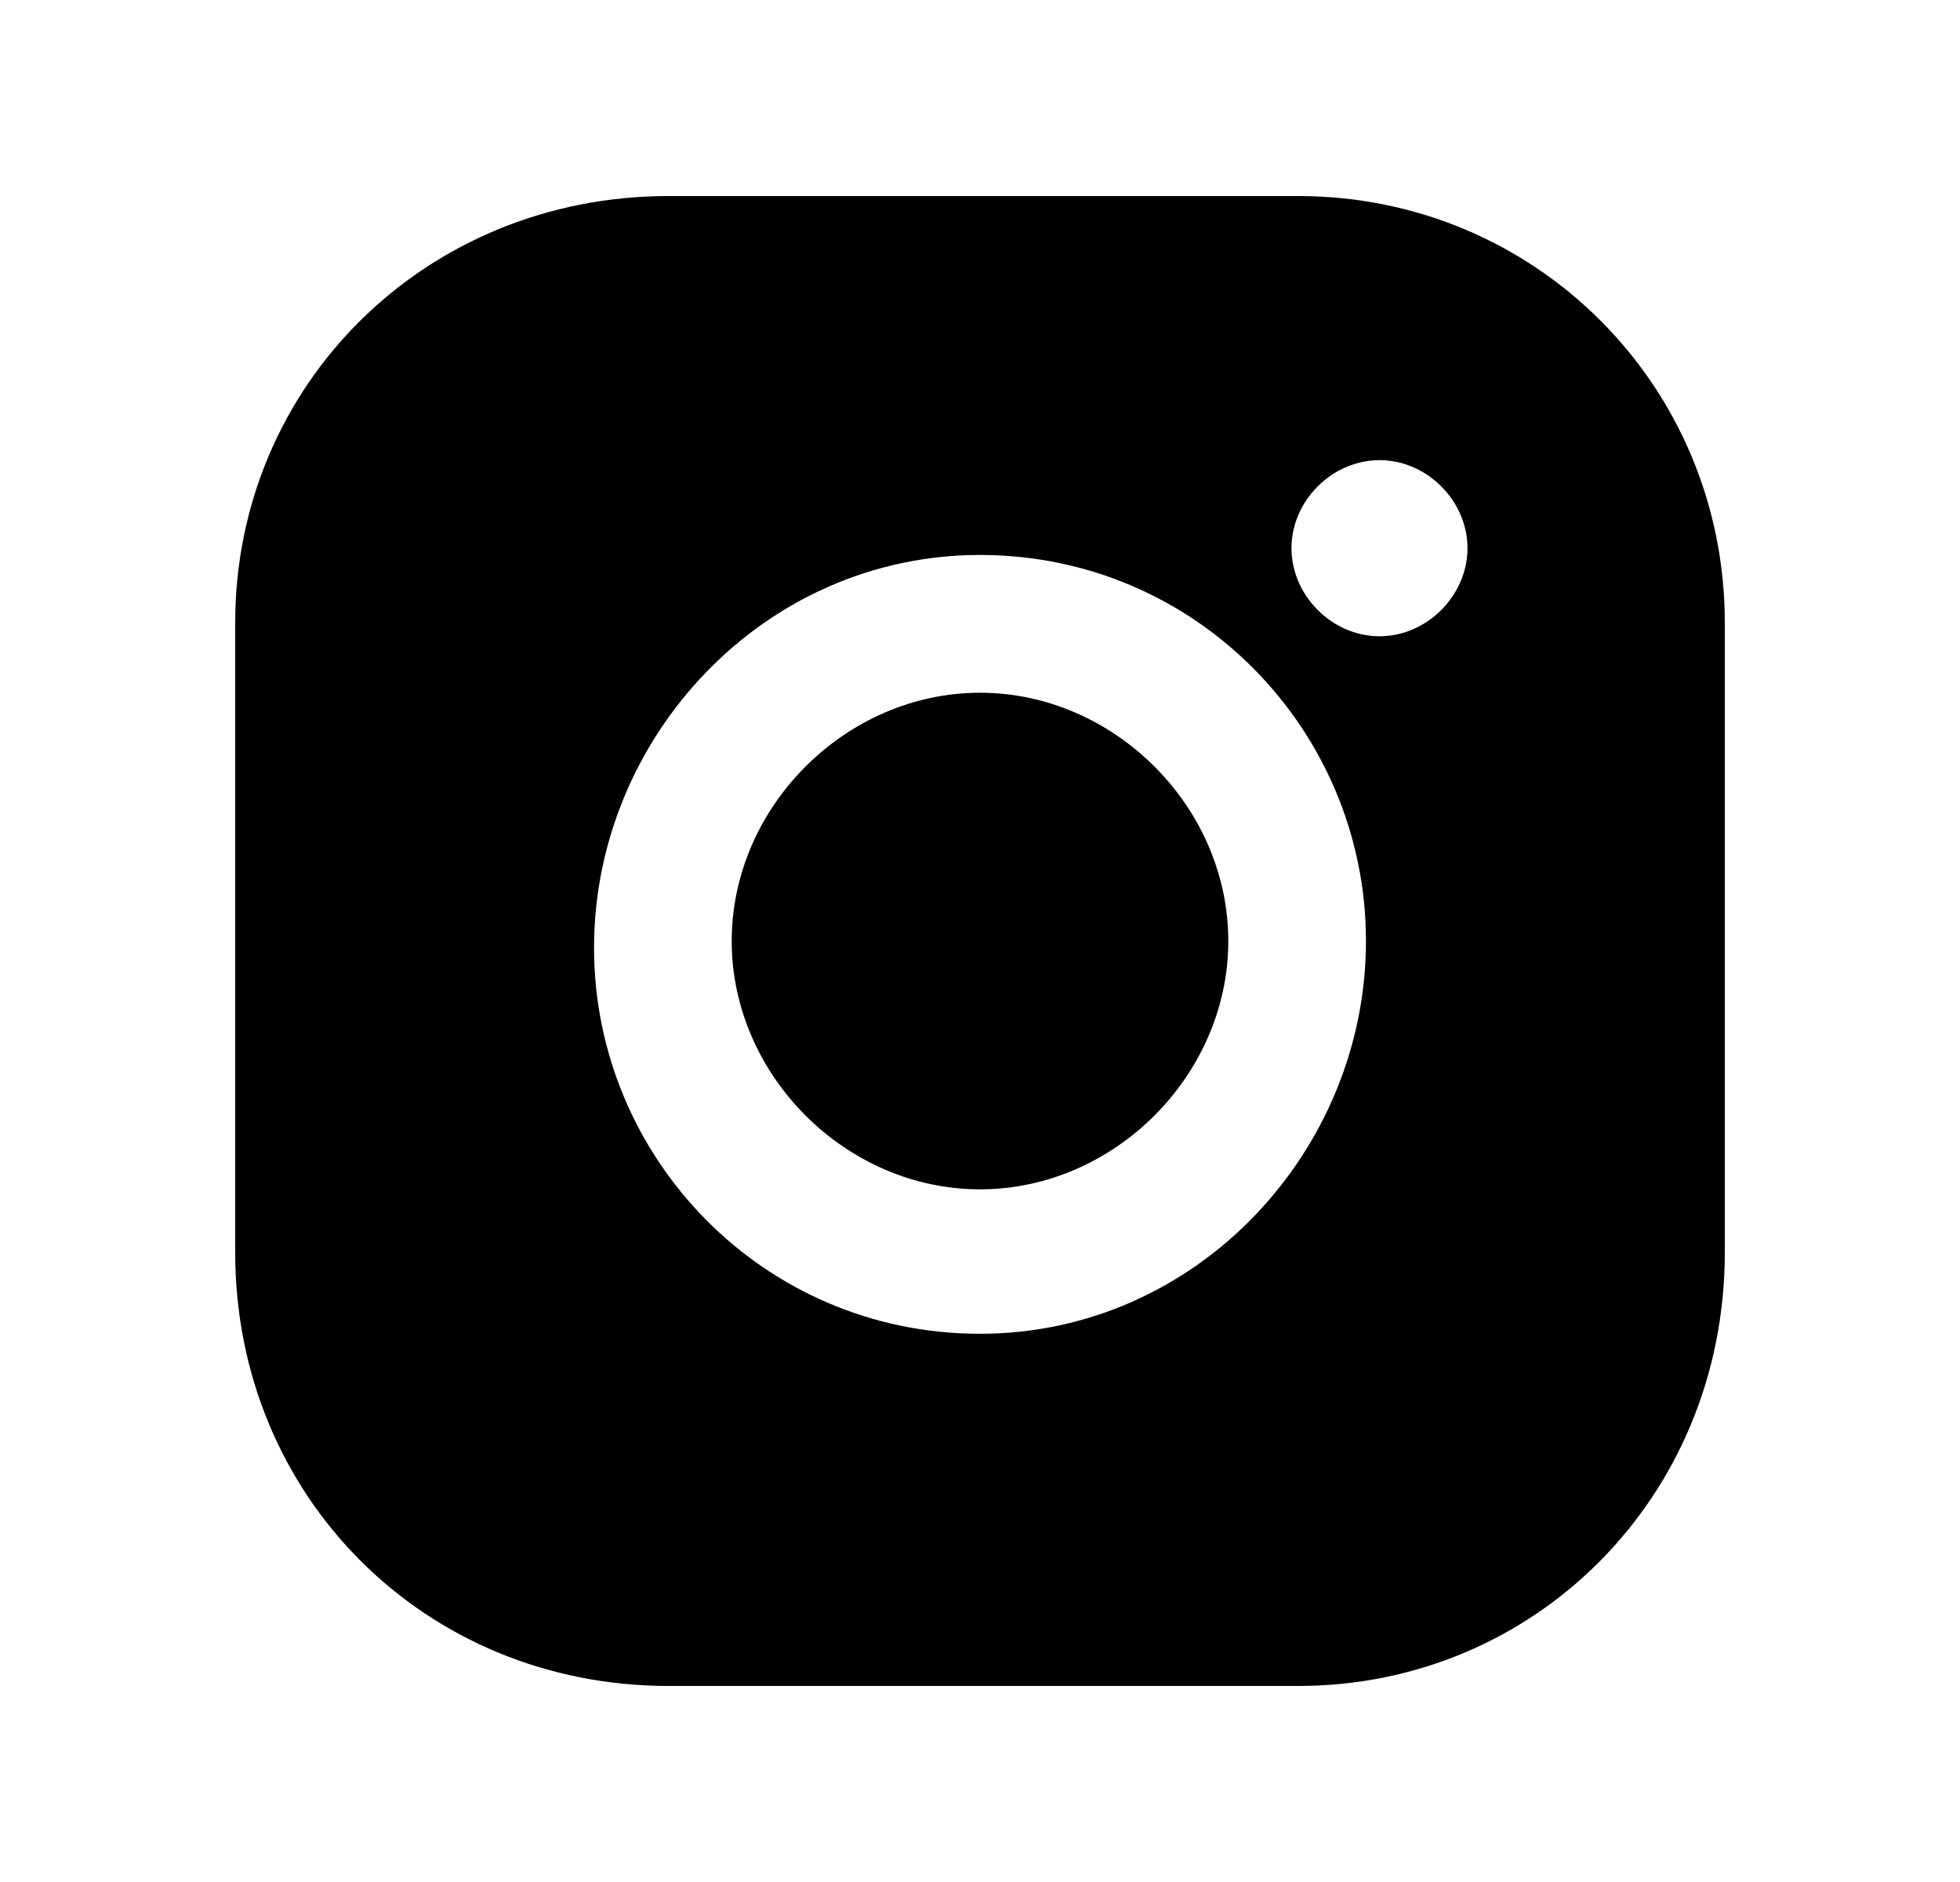 <svg width="25" height="24" viewBox="0 0 25 24" fill="none" xmlns="http://www.w3.org/2000/svg">
<path d="M12.5 8.834C10.788 8.834 9.333 10.289 9.333 12C9.333 13.712 10.788 15.167 12.5 15.167C14.212 15.167 15.667 13.712 15.667 12C15.667 10.289 14.212 8.834 12.5 8.834Z" fill="black"/>
<path d="M16.559 2.5H8.527C5.418 2.5 3 4.918 3 7.941V15.973C3 19.082 5.418 21.5 8.527 21.5H16.559C19.582 21.5 22 19.082 22 15.973V7.941C22 4.918 19.582 2.5 16.559 2.5ZM12.5 17.009C9.736 17.009 7.577 14.764 7.577 12.086C7.577 9.409 9.736 7.077 12.5 7.077C15.264 7.077 17.423 9.323 17.423 12C17.423 14.677 15.264 17.009 12.5 17.009ZM17.596 8.114C16.991 8.114 16.473 7.595 16.473 6.991C16.473 6.386 16.991 5.868 17.596 5.868C18.2 5.868 18.718 6.386 18.718 6.991C18.718 7.595 18.2 8.114 17.596 8.114Z" fill="black"/>
</svg>

